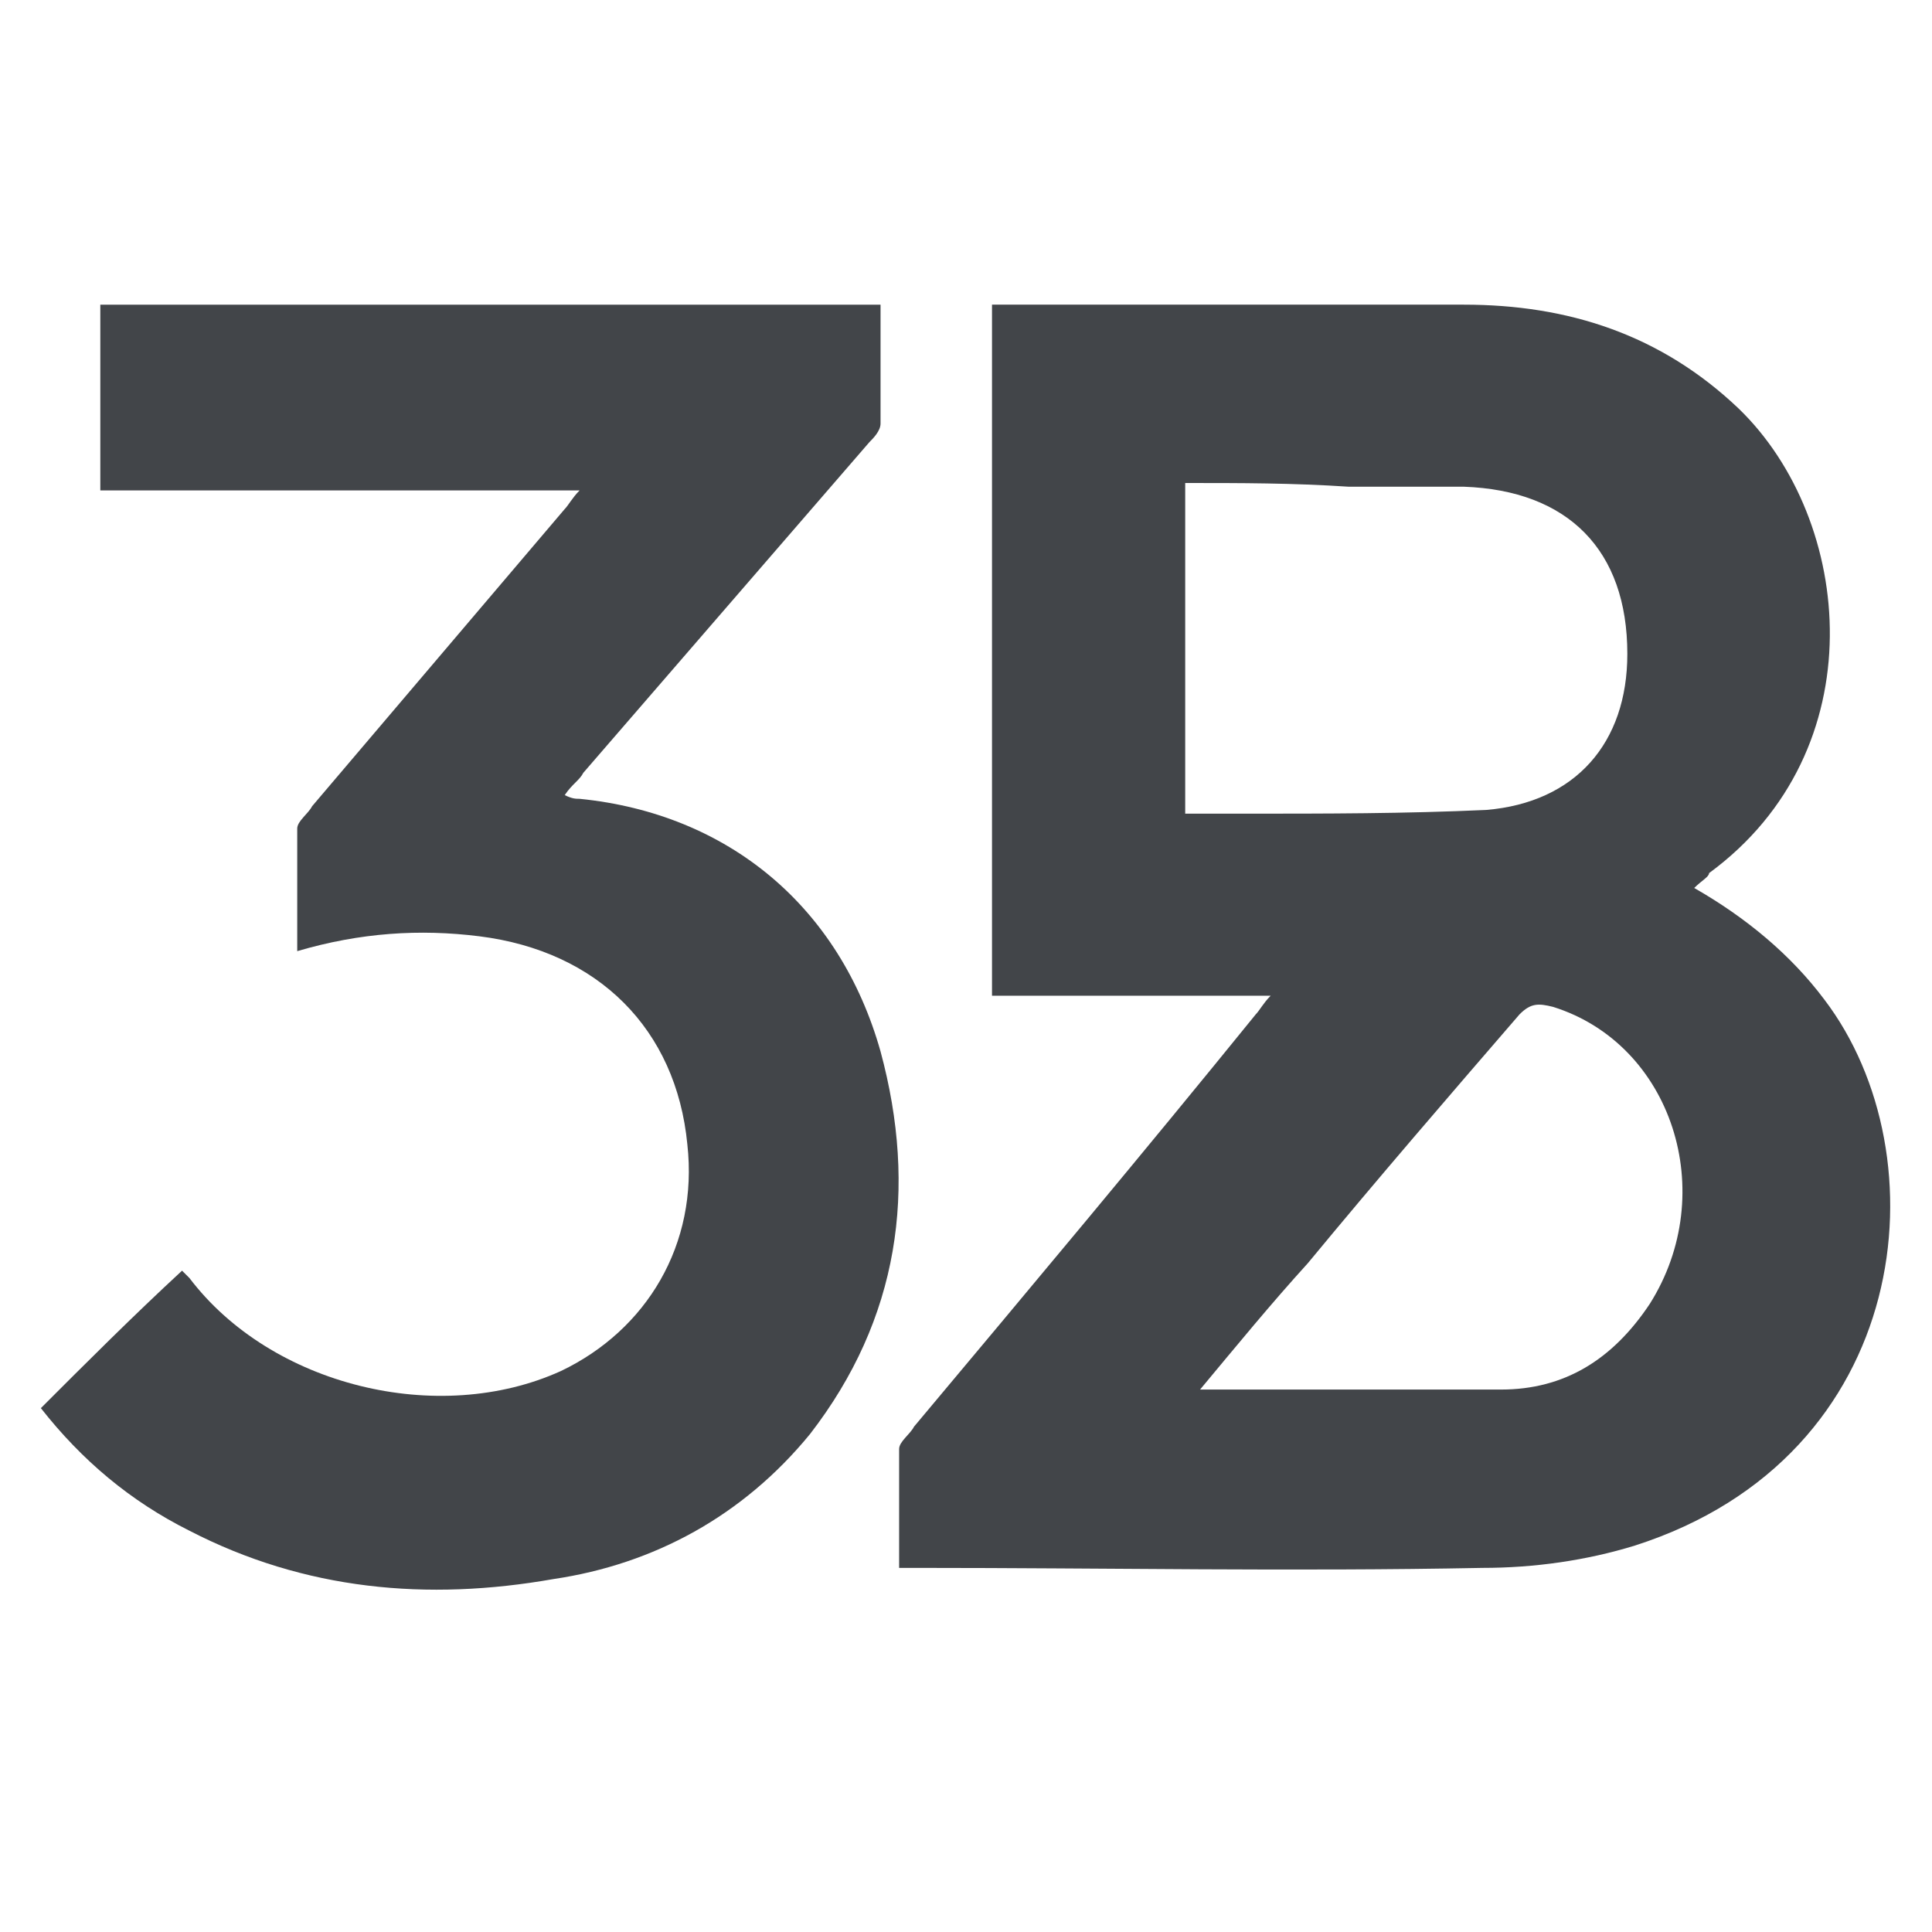<?xml version="1.0" encoding="UTF-8"?> <svg xmlns="http://www.w3.org/2000/svg" xmlns:xlink="http://www.w3.org/1999/xlink" version="1.1" id="Calque_1" x="0px" y="0px" viewBox="0 0 52 52" style="enable-background:new 0 0 52 52;" xml:space="preserve"> <style type="text/css"> .st0{fill:#424549;} </style> <path class="st0" d="M1.1,37.9c1.2-1.2,2.5-2.5,3.8-3.7c0.1,0.1,0.1,0.1,0.2,0.2c2.2,2.9,6.7,4,10,2.5c2.3-1.1,3.7-3.4,3.4-6.1 c-0.3-3.1-2.4-5.2-5.6-5.6c-1.6-0.2-3.2-0.1-4.9,0.4c0-1.1,0-2.2,0-3.3c0-0.2,0.3-0.4,0.4-0.6c2.3-2.7,4.5-5.3,6.8-8 c0.1-0.1,0.2-0.3,0.4-0.5c-4.3,0-8.6,0-12.9,0c0-1.7,0-3.4,0-5c7,0,14,0,21,0c0,1.1,0,2.1,0,3.2c0,0.2-0.2,0.4-0.3,0.5 c-2.6,3-5.1,5.9-7.7,8.9c-0.1,0.2-0.3,0.3-0.5,0.6c0.2,0.1,0.3,0.1,0.4,0.1c4,0.4,7,2.9,8.1,6.8c1,3.7,0.5,7.2-1.9,10.3 c-1.8,2.2-4.2,3.5-6.9,3.9c-3.4,0.6-6.7,0.3-9.8-1.3c-1.6-0.8-2.9-1.9-4-3.3C1.1,37.9,1.1,37.9,1.1,37.9z"></path> <path class="st0" d="M45.6,23.9c1.4,0.8,2.6,1.8,3.5,3c3.2,4.2,2.4,12.3-5.1,14.7c-1.3,0.4-2.7,0.6-4.1,0.6c-5.1,0.1-10.1,0-15.2,0 c-0.1,0-0.3,0-0.5,0c0-1.1,0-2.2,0-3.2c0-0.2,0.3-0.4,0.4-0.6c3.1-3.7,6.2-7.4,9.2-11.1c0.1-0.1,0.2-0.3,0.4-0.5c-2.6,0-5,0-7.5,0 c0-6.2,0-12.4,0-18.6c0.2,0,0.4,0,0.6,0c4,0,8.1,0,12.1,0c2.8,0,5.3,0.8,7.4,2.8c3.1,3,3.7,9.2-0.8,12.5 C46,23.6,45.8,23.7,45.6,23.9z M31.9,13c0,3,0,5.9,0,8.9c0.6,0,1.1,0,1.6,0c2.2,0,4.3,0,6.5-0.1c2.4-0.2,3.8-1.8,3.8-4.2 c0-2.8-1.6-4.4-4.4-4.5c-1,0-2.1,0-3.1,0C34.8,13,33.4,13,31.9,13z M32.3,37.4c2.8,0,5.5,0,8.1,0c1.7,0,3-0.8,4-2.3 c1.9-3,0.6-7-2.6-8c-0.4-0.1-0.6-0.1-0.9,0.2c-1.9,2.2-3.8,4.4-5.7,6.7C34.2,35.1,33.3,36.2,32.3,37.4z"></path> </svg> 